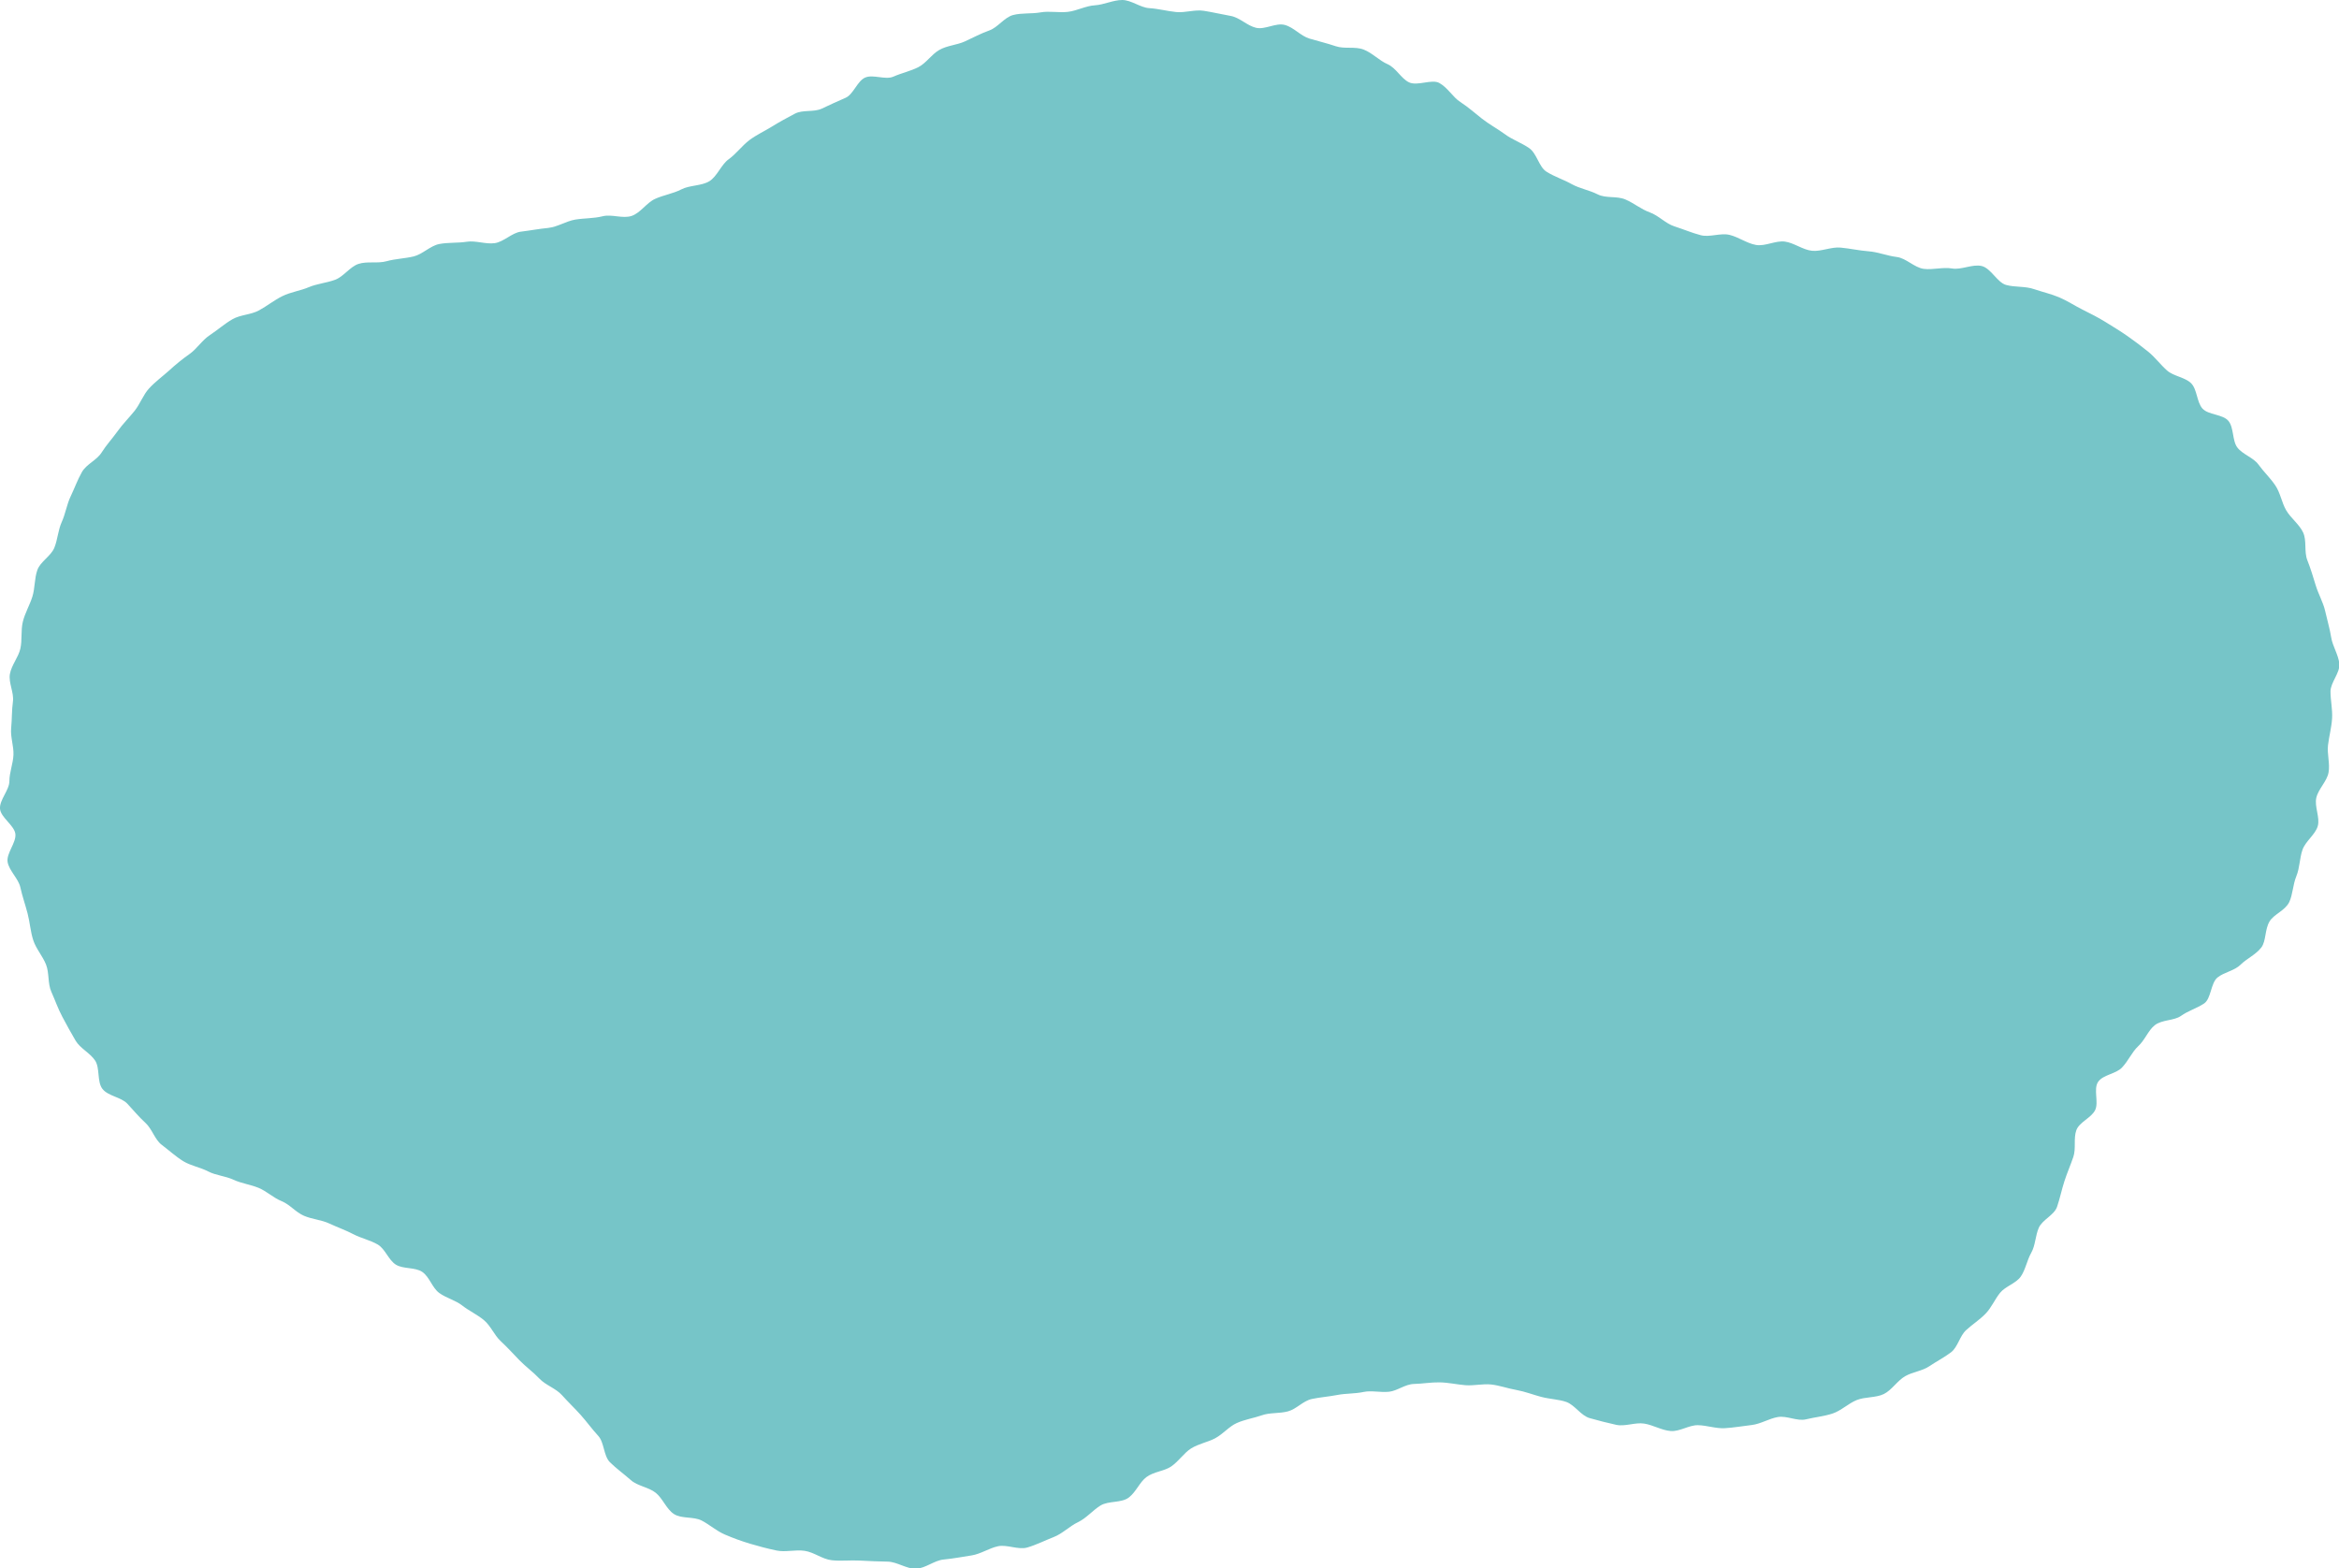 <?xml version="1.0" encoding="UTF-8"?><svg id="_レイヤー_2" xmlns="http://www.w3.org/2000/svg" viewBox="0 0 132.16 88.61"><defs><style>.cls-1{fill:#76c5c8;}</style></defs><g id="_レイヤー_1-2"><path class="cls-1" d="m.43,48.71c.09.5.61.93.72,1.43s.28.98.41,1.48.16,1.02.32,1.51.53.89.72,1.37.09,1.07.3,1.54.38.96.62,1.41.49.91.75,1.35.81.69,1.1,1.12.1,1.2.42,1.61,1.06.46,1.41.84c.35.38.66.75,1.02,1.08.38.35.53.95.92,1.24.41.31.79.66,1.21.92s.97.35,1.41.58.98.26,1.43.47.96.27,1.42.46.83.56,1.3.75.8.63,1.27.83.97.22,1.44.44c.45.21.91.37,1.35.6s.94.33,1.37.58.61.88,1.03,1.14,1.08.13,1.49.41.56.9.96,1.19.92.41,1.3.71.85.51,1.23.83.57.83.93,1.17c.38.35.72.73,1.07,1.09s.78.67,1.13,1.04.93.55,1.27.93.72.74,1.06,1.12.64.8.99,1.18.3,1.13.66,1.49.8.67,1.18,1.01,1.01.4,1.41.72.6.92,1.03,1.2,1.11.13,1.57.37.82.58,1.31.79.93.37,1.43.52c.47.14.96.27,1.48.38.51.11,1.07-.06,1.6.02s.99.47,1.52.53,1.05-.01,1.59.02,1.05.05,1.58.06,1.07.42,1.6.4,1.03-.47,1.56-.52,1.05-.15,1.57-.23.99-.41,1.5-.52,1.15.22,1.66.07,1-.4,1.49-.59.89-.61,1.37-.84.82-.66,1.27-.94,1.19-.13,1.61-.46c.41-.32.61-.87.99-1.15.42-.31,1.01-.33,1.4-.6.43-.3.72-.76,1.11-1.01.45-.28.96-.36,1.37-.58.46-.25.79-.67,1.22-.86.47-.21.97-.28,1.42-.44s.98-.09,1.47-.22.85-.59,1.35-.7c.46-.1.95-.13,1.46-.23.46-.09.97-.06,1.48-.17.43-.09.92.04,1.43-.01.46-.05.91-.43,1.41-.44.47-.01.96-.1,1.45-.09s.96.12,1.44.16.99-.09,1.46-.04.96.23,1.43.31c.49.09.95.27,1.4.39.5.13,1.01.14,1.43.29.48.18.82.77,1.31.91s1,.27,1.5.38,1.07-.15,1.58-.07.99.38,1.5.42,1.03-.34,1.54-.33,1.02.2,1.52.17,1.01-.12,1.52-.18.96-.36,1.47-.45,1.1.25,1.59.13,1.03-.17,1.51-.33.89-.57,1.36-.76,1.08-.12,1.53-.34.77-.76,1.21-1.01c.42-.24.96-.29,1.36-.56s.85-.5,1.23-.79.49-.92.85-1.25.76-.58,1.1-.93.52-.81.82-1.18.9-.53,1.17-.92.35-.92.59-1.34.23-.97.43-1.42.87-.71,1.03-1.18.26-.96.41-1.43.35-.92.51-1.39,0-1.05.17-1.51.84-.69,1.06-1.13-.11-1.19.17-1.6,1-.44,1.35-.81c.36-.38.56-.87.9-1.19.39-.35.58-.91.95-1.2.41-.32,1.08-.25,1.47-.52.42-.3.92-.44,1.32-.71s.37-1.16.76-1.47.95-.37,1.31-.73c.33-.33.84-.55,1.16-.96.28-.37.19-1.02.47-1.48.24-.4.88-.61,1.11-1.09.2-.42.2-.97.4-1.46s.18-1.02.35-1.5.72-.85.86-1.33-.2-1.11-.08-1.61.6-.92.69-1.42-.09-1.05-.03-1.55.2-1,.23-1.51-.09-1.02-.09-1.52.54-1.05.5-1.55-.38-1-.46-1.5-.23-1-.34-1.49-.38-.95-.53-1.44-.29-.96-.48-1.44-.02-1.11-.24-1.57-.69-.8-.95-1.24-.33-1-.63-1.43c-.28-.41-.65-.76-.94-1.16s-.89-.57-1.19-.96-.19-1.13-.51-1.51-1.13-.33-1.46-.69-.3-1.1-.65-1.44-.99-.39-1.36-.72-.67-.74-1.05-1.05-.78-.61-1.18-.89-.83-.54-1.25-.8-.86-.48-1.3-.7-.86-.5-1.31-.69-.94-.3-1.41-.46c-.51-.18-1.09-.1-1.59-.24s-.86-.95-1.38-1.07-1.15.23-1.67.14-1.09.09-1.61.02-1-.61-1.52-.67-1.05-.28-1.58-.32-1.06-.16-1.59-.21-1.09.23-1.61.18-1.02-.45-1.54-.52-1.11.28-1.63.19-.99-.45-1.5-.57-1.12.15-1.62.02-.99-.34-1.49-.5-.89-.61-1.39-.79-.89-.52-1.38-.73-1.1-.05-1.57-.29-1-.32-1.47-.58c-.44-.25-.96-.41-1.42-.7-.43-.27-.54-1.04-.99-1.34-.42-.29-.93-.46-1.36-.78-.41-.3-.88-.55-1.3-.88-.37-.29-.76-.64-1.22-.94-.41-.26-.7-.8-1.18-1.07-.43-.24-1.24.19-1.72-.04-.45-.22-.73-.82-1.22-1.03-.46-.2-.85-.63-1.34-.82s-1.08-.02-1.58-.19-.98-.28-1.48-.43-.88-.63-1.39-.77-1.12.28-1.63.16-.92-.58-1.43-.67-1.01-.21-1.52-.29-1.05.12-1.56.07-1.01-.19-1.52-.22S63.92,0,63.41,0s-1.04.27-1.55.3-1.01.31-1.52.37-1.05-.06-1.55.03-1.06.02-1.55.15-.86.7-1.34.87-.92.41-1.38.62-1.02.23-1.46.49c-.43.25-.74.75-1.18.97s-.95.33-1.4.53-1.14-.14-1.59.05-.67.96-1.12,1.15-.89.4-1.34.61-1.07.05-1.51.28-.88.47-1.3.73-.88.47-1.28.77c-.43.33-.75.78-1.17,1.08s-.65.97-1.09,1.24-1.12.22-1.58.46-1.01.32-1.49.54-.82.79-1.32.96-1.12-.11-1.64.02-1.02.1-1.56.19c-.51.09-.98.41-1.52.47-.52.05-1.04.15-1.54.21s-.97.58-1.48.65-1.08-.16-1.58-.08-1.06.03-1.56.13-.94.58-1.44.7-1.03.13-1.53.27-1.09-.01-1.58.15-.84.72-1.33.9-1.02.22-1.49.42-1.01.27-1.48.5-.87.56-1.33.81-1.05.24-1.5.5-.84.61-1.28.9-.72.77-1.15,1.07c-.4.28-.78.59-1.16.94-.36.32-.77.62-1.12,1-.33.36-.5.87-.82,1.27s-.66.73-.96,1.15-.63.77-.9,1.2-.86.66-1.11,1.1-.42.92-.64,1.38-.29.98-.5,1.44-.23.99-.42,1.46-.79.78-.96,1.26-.13,1.02-.28,1.5-.42.93-.54,1.42-.03,1.03-.14,1.52-.5.93-.59,1.43.24,1.06.17,1.56-.05,1-.1,1.5.15,1.01.13,1.51-.23.99-.23,1.49S-.03,45.19,0,45.69s.82.95.87,1.44-.52,1.09-.44,1.58Z"/></g></svg>